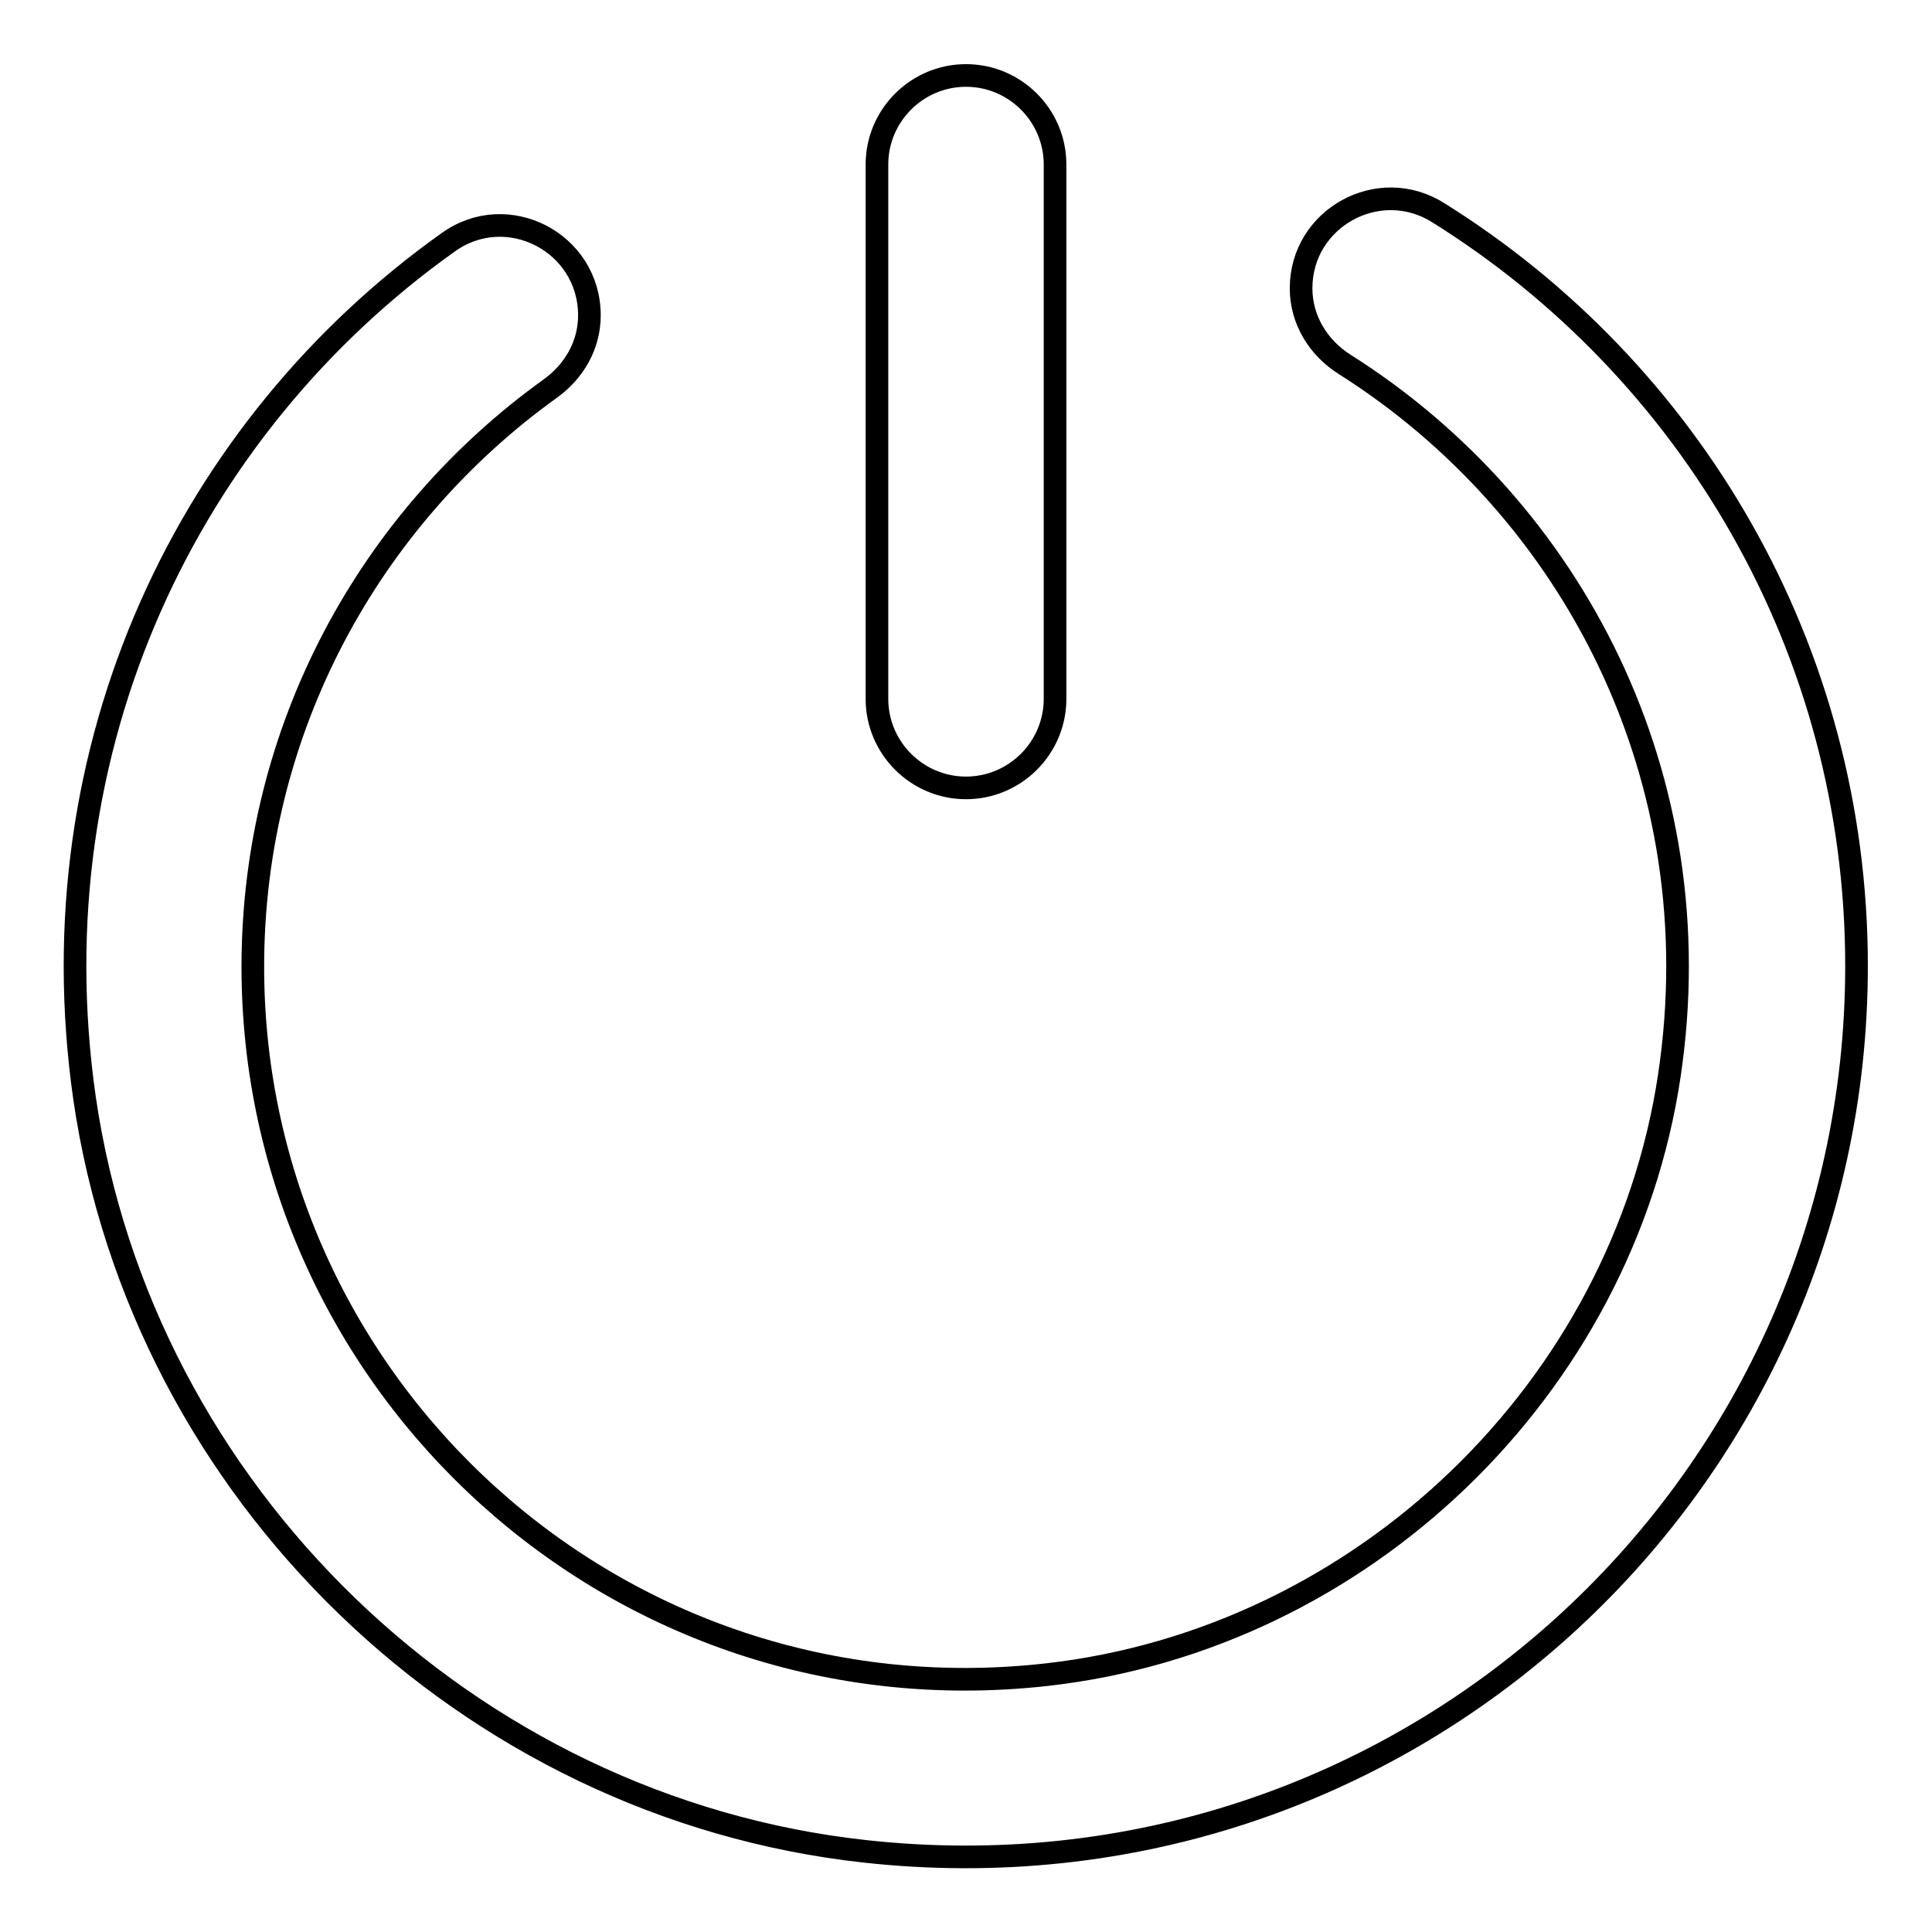 <?xml version="1.0" encoding="utf-8"?>
<!-- Svg Vector Icons : http://www.onlinewebfonts.com/icon -->
<!DOCTYPE svg PUBLIC "-//W3C//DTD SVG 1.1//EN" "http://www.w3.org/Graphics/SVG/1.1/DTD/svg11.dtd">
<svg version="1.1" xmlns="http://www.w3.org/2000/svg" xmlns:xlink="http://www.w3.org/1999/xlink" x="0px" y="0px" viewBox="0 0 256 256" enable-background="new 0 0 256 256" xml:space="preserve">
<g><g><path stroke-width="3" fill-opacity="0" stroke="#000000"  d="M114.5,245.3c-52.5-5.8-95.7-47.5-103.3-99.8c-6.7-46.7,13.9-89,48.2-113.4c7.8-5.6,18.7,0,18.7,9.7c0,3.9-2,7.4-5.2,9.7c-23.8,17.1-39.4,45-39.4,76.6c0,55.6,48.3,100.2,105.2,93.8c41.8-4.7,76.3-37.9,82.5-79.4c5.9-39.4-12.8-75.1-43-94.2c-3.5-2.2-5.8-5.9-5.8-10.1c0-9.3,10.3-15,18.2-10C223.9,49,246,85.9,246,128C246,197.6,185.7,253.2,114.5,245.3z M128,104.4c-6.5,0-11.8-5.3-11.8-11.8V21.8c0-6.5,5.3-11.8,11.8-11.8c6.5,0,11.8,5.3,11.8,11.8v70.8C139.8,99.1,134.5,104.4,128,104.4z"/></g></g>
</svg>